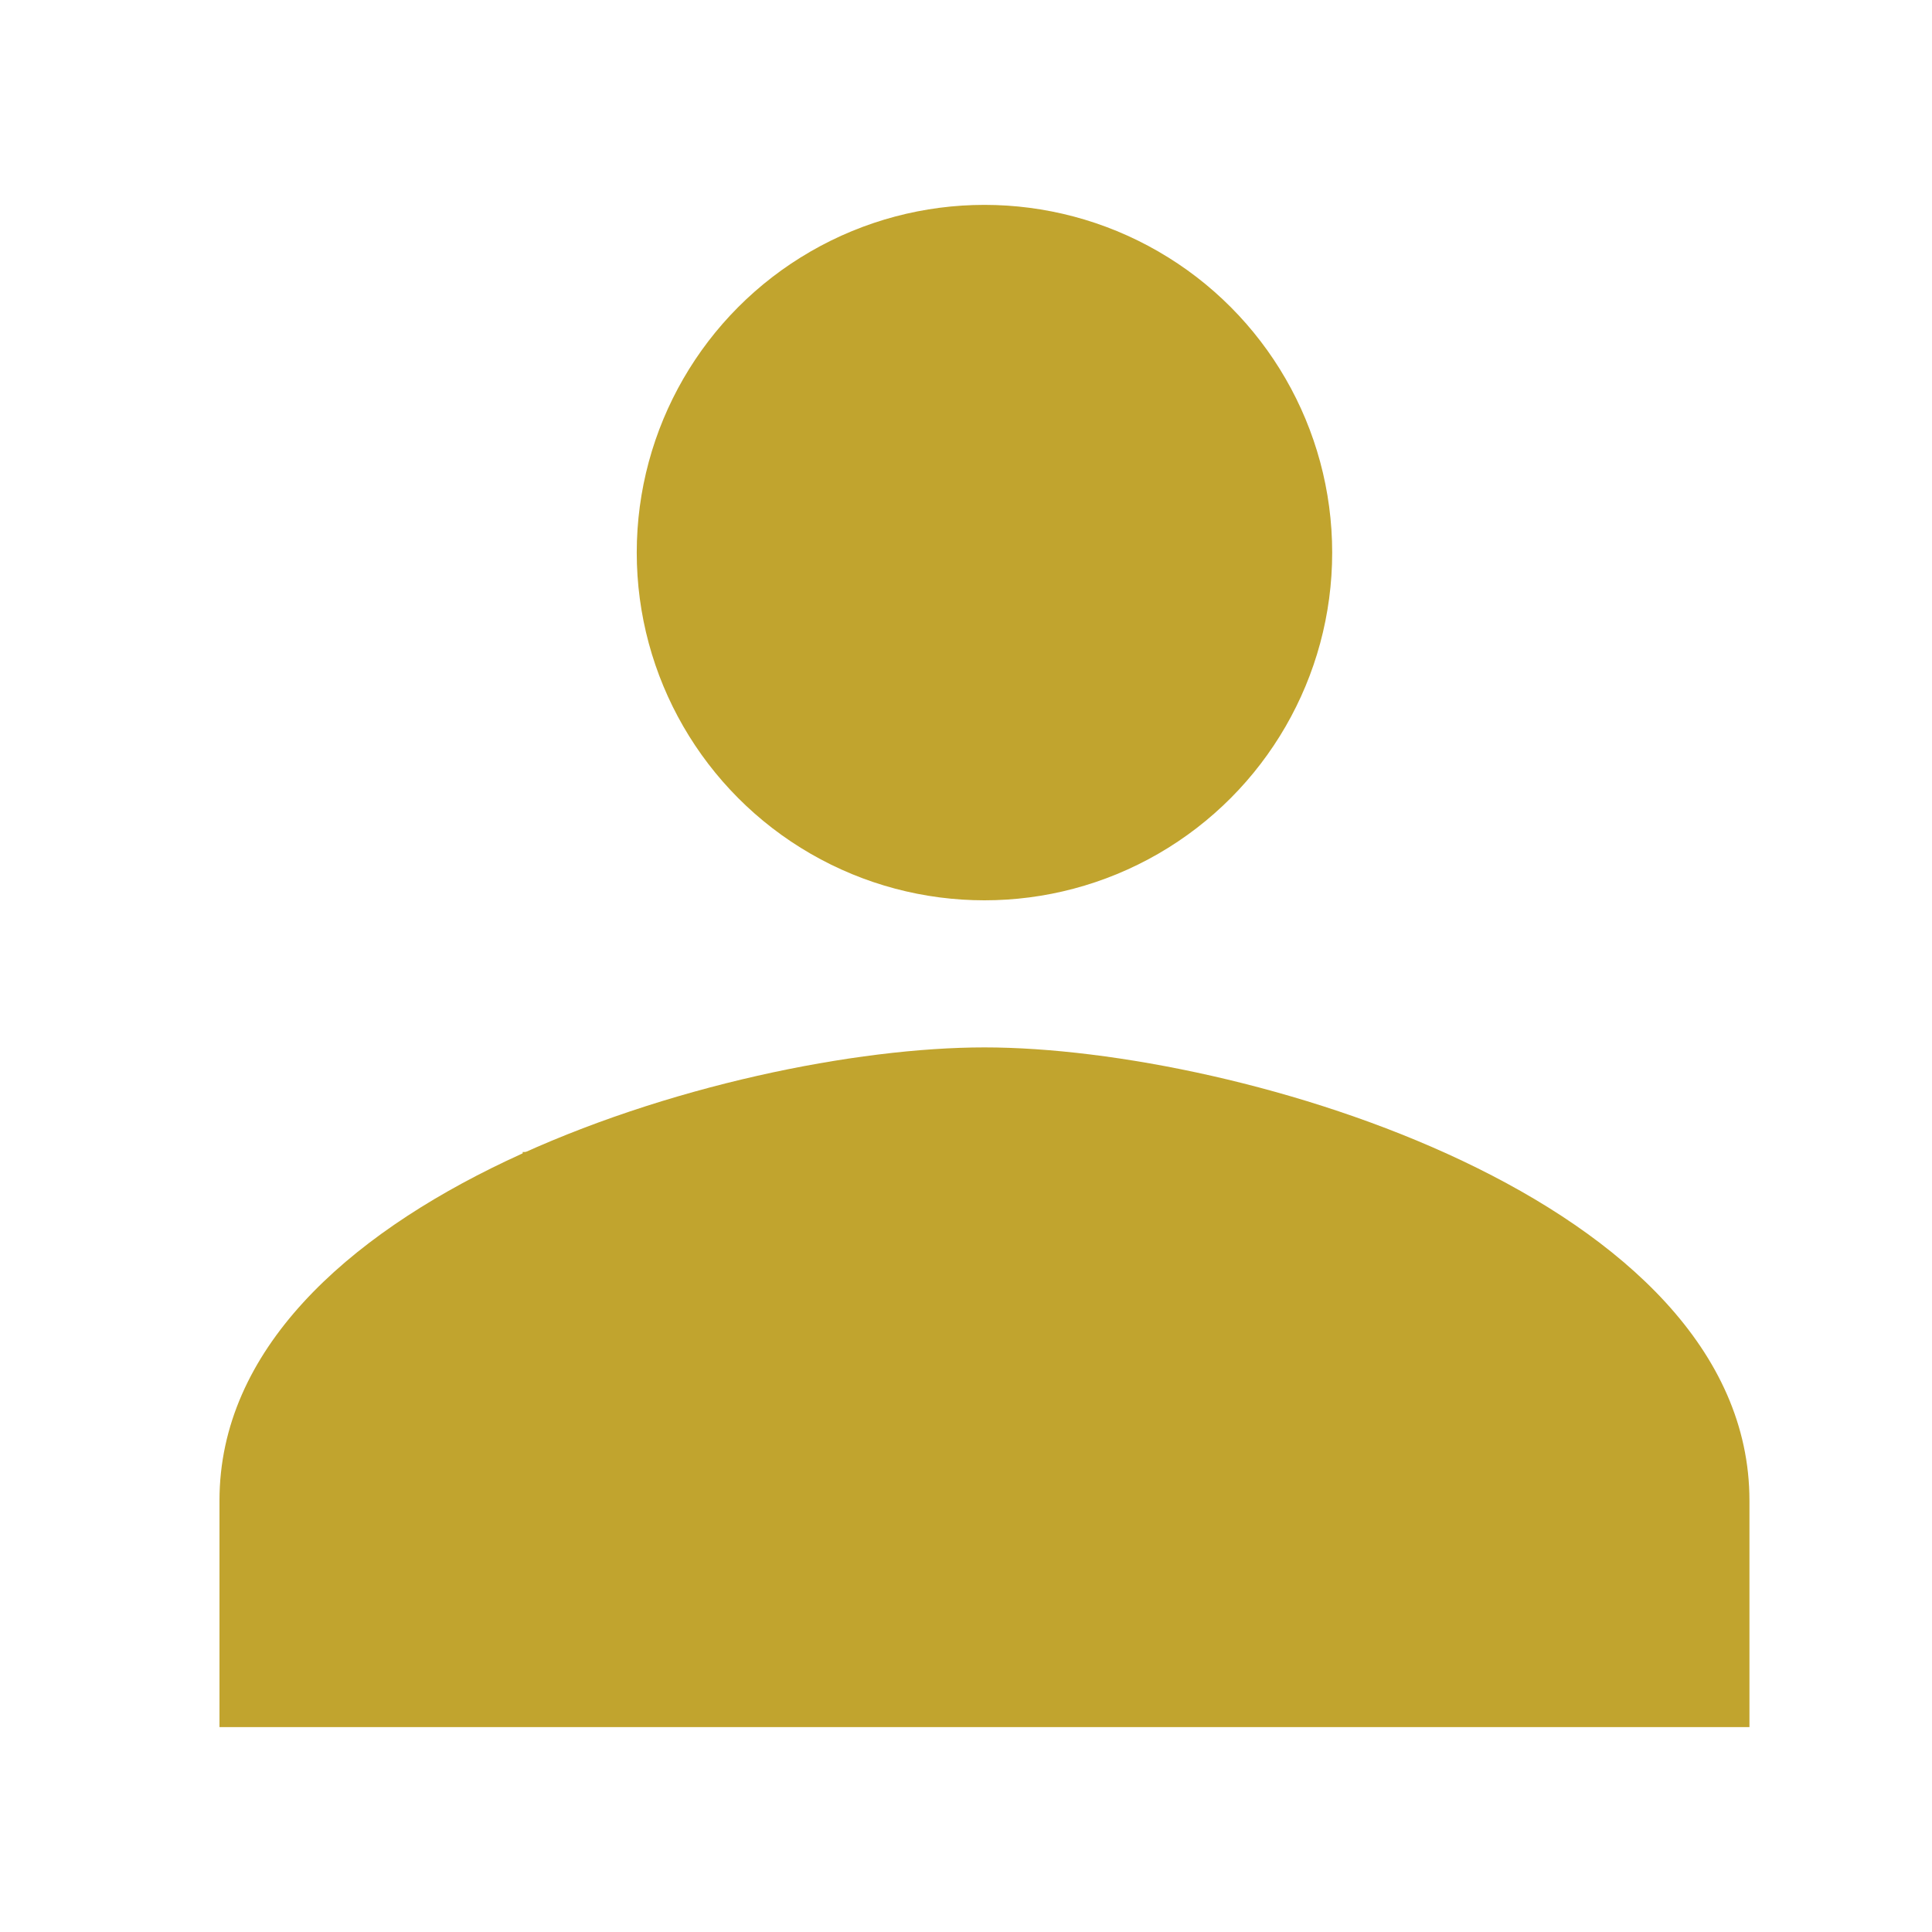 <svg id="date_range-24px_1_" data-name="date_range-24px (1)" xmlns="http://www.w3.org/2000/svg" width="27.781" height="27.781" viewBox="0 0 27.781 27.781">
  <path id="Path_454" data-name="Path 454" d="M0,0H27.781V27.781H0Z" transform="translate(0)" fill="none"/>
  <path id="Path_456" data-name="Path 456" d="M0,0H2.533V2.533H0ZM5.066,0H7.6V2.533H5.066Zm5.066,0h2.533V2.533H10.131Z" transform="translate(7.516 16.565)" fill="#c1a42e"/>
  <g id="Group_5459" data-name="Group 5459" transform="translate(3.156 2.946)">
    <circle id="Ellipse_270" data-name="Ellipse 270" cx="5" cy="5" r="5" transform="translate(6)" fill="#c1a42e"/>
    <path id="Path_1152" data-name="Path 1152" d="M11,0C7.329,0,0,2.183,0,6.516V9.774H22V6.516C22,2.183,14.671,0,11,0Z" transform="translate(0 12.115)" fill="#c1a42e"/>
  </g>
</svg>
